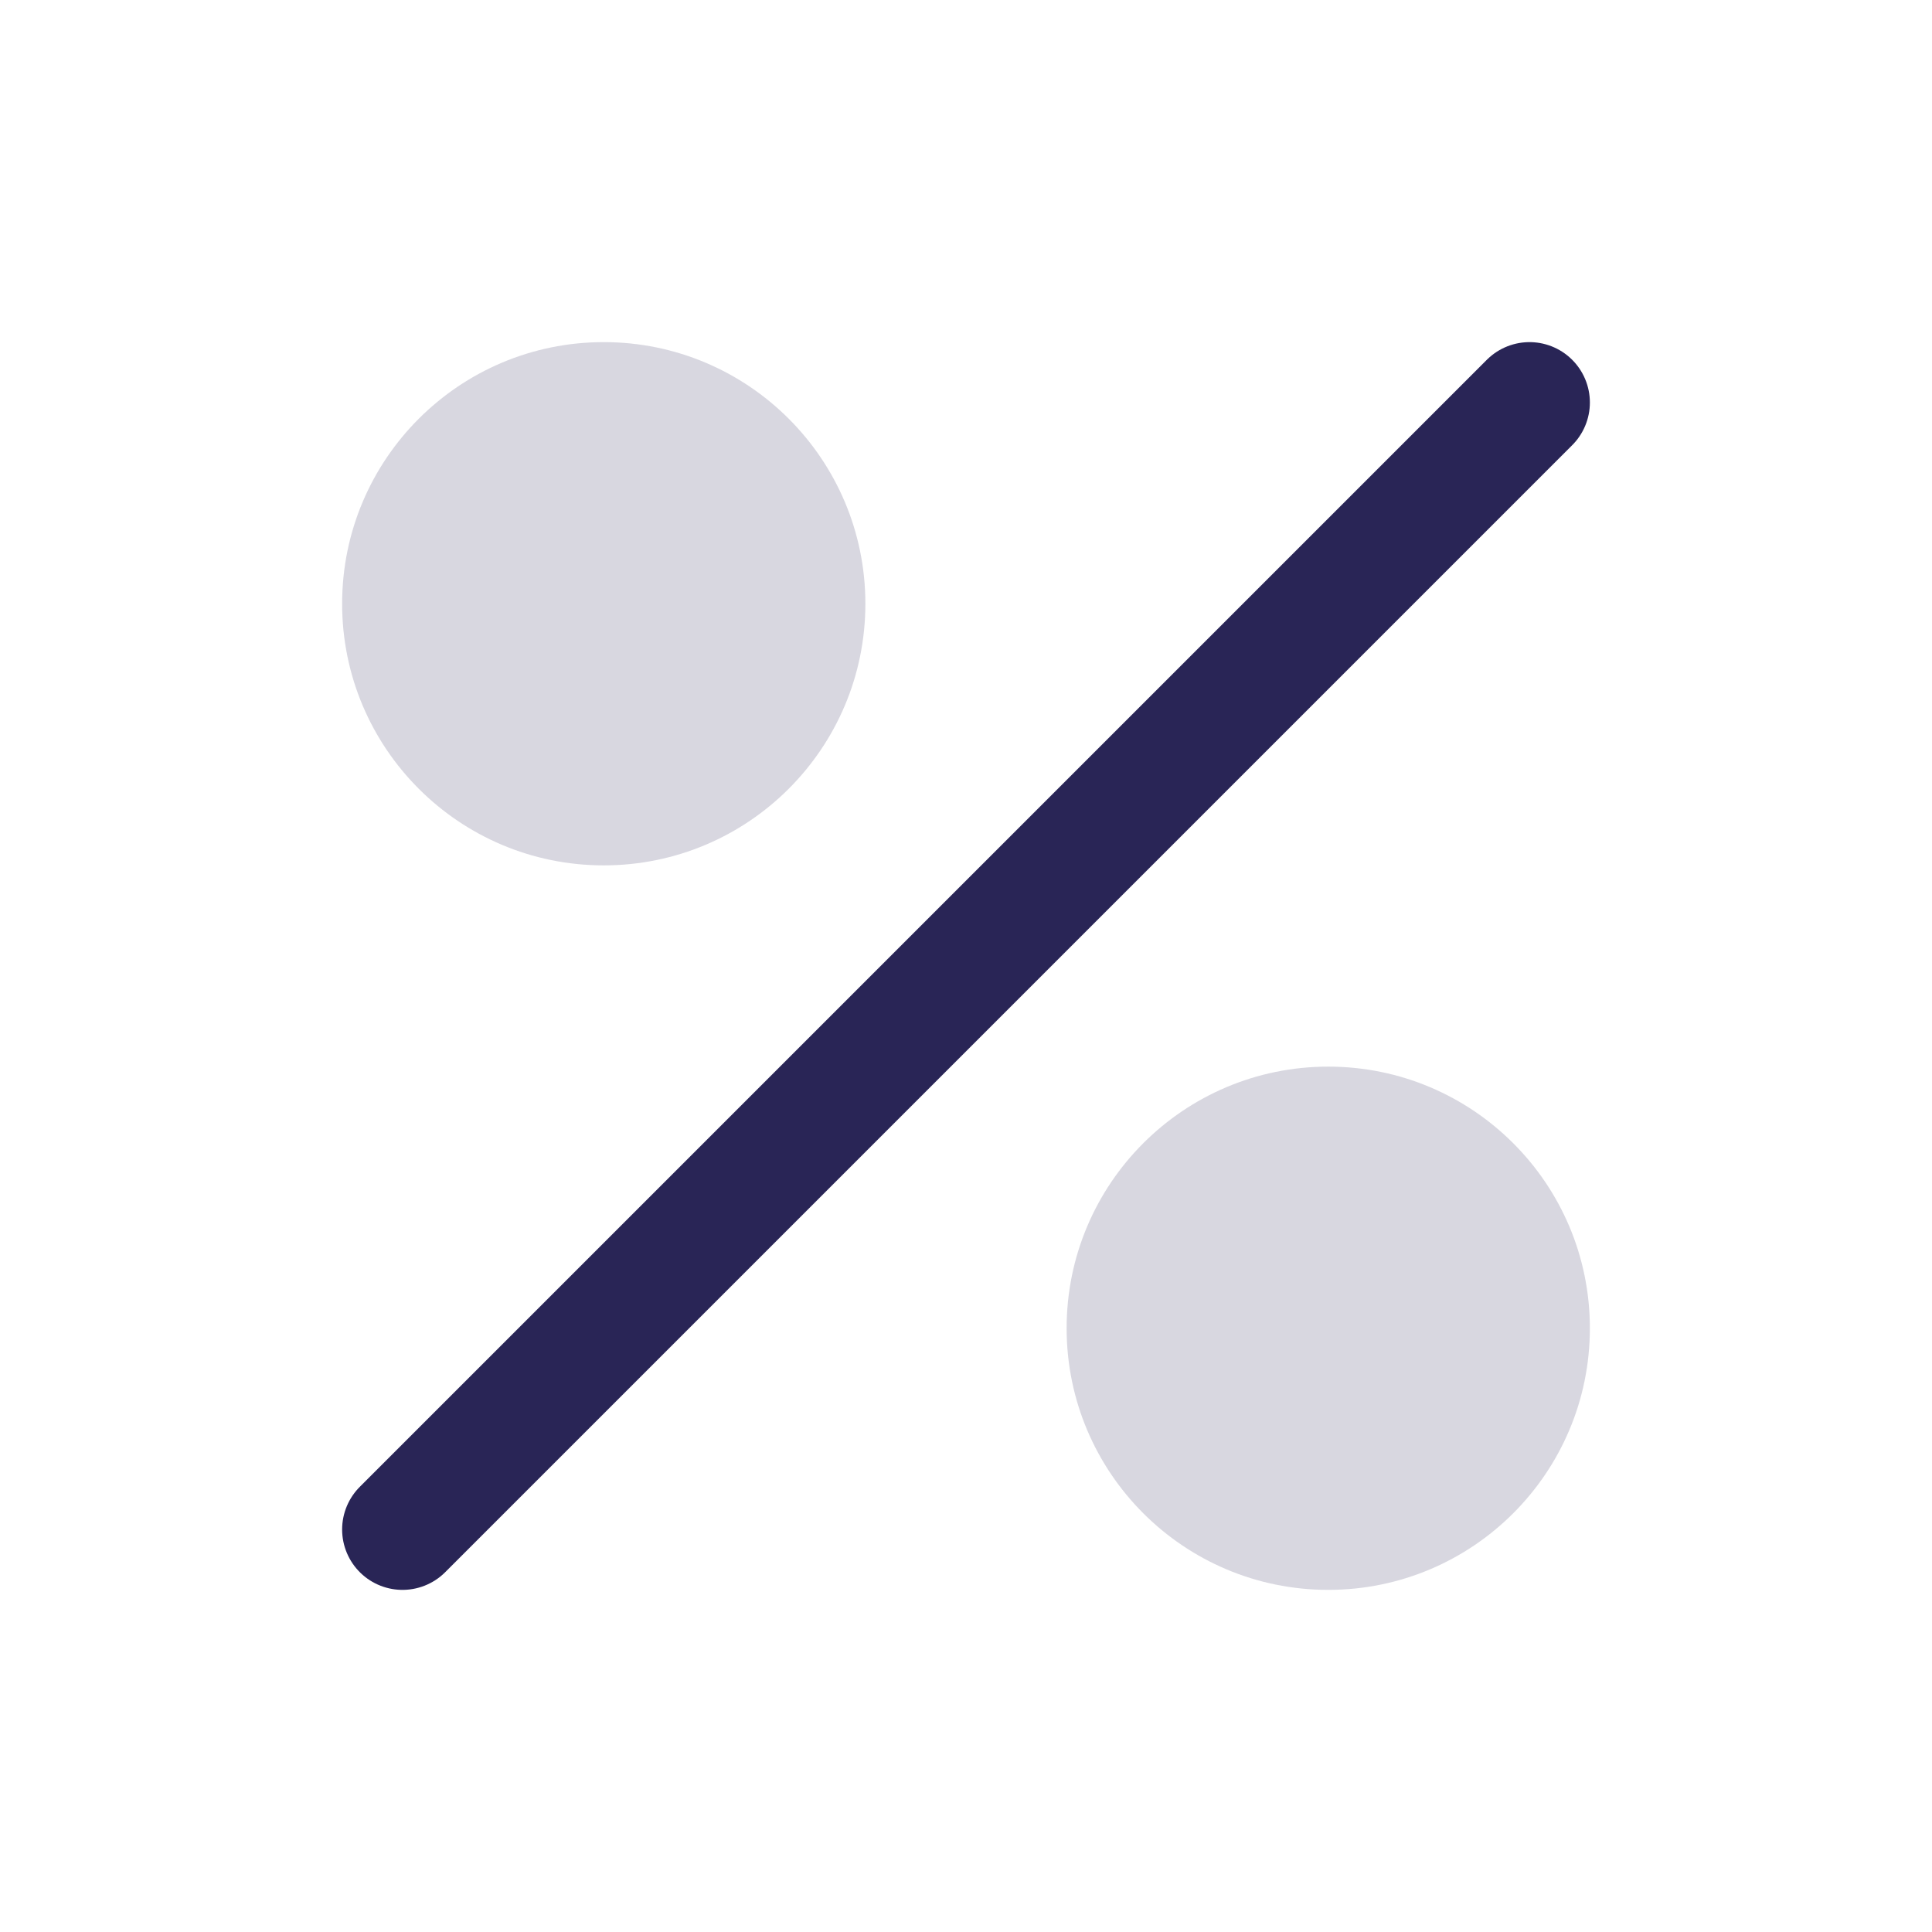 <svg width="24" height="24" viewBox="0 0 24 24" fill="none" xmlns="http://www.w3.org/2000/svg">
<path d="M19 5L5 19" stroke="#292556" stroke-width="1.5" stroke-linecap="round"/>
<path d="M10.75 7.5C10.75 9.295 9.295 10.75 7.5 10.75C5.705 10.75 4.25 9.295 4.25 7.5C4.25 5.705 5.705 4.25 7.5 4.25C9.295 4.25 10.75 5.705 10.75 7.5Z" fill="#292556" fill-opacity="0.18"/>
<path d="M19.75 16.5C19.75 18.295 18.295 19.75 16.5 19.75C14.705 19.75 13.25 18.295 13.25 16.5C13.25 14.705 14.705 13.25 16.5 13.25C18.295 13.25 19.75 14.705 19.75 16.5Z" fill="#292556" fill-opacity="0.18"/>
</svg>
